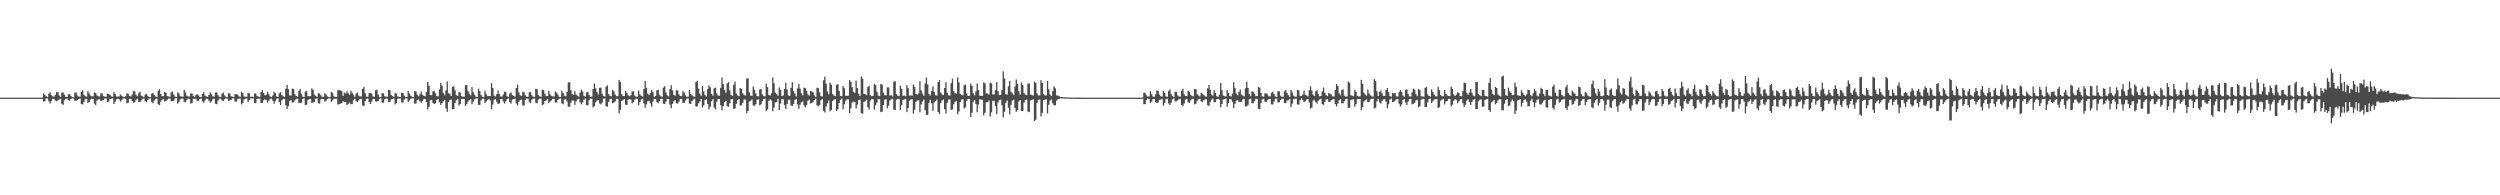 <?xml version="1.0" encoding="UTF-8"?>
<svg xmlns="http://www.w3.org/2000/svg" width="1920" height="150">
  <path d="M0 75.000h1v1.000H0zM1 75.000h1v1.000H1zM2 75.000h1v1.000H2zM3 75.000h1v1.000H3zM4 75.000h1v1.000H4zM5 75.000h1v1.000H5zM6 75.000h1v1.000H6zM7 75.000h1v1.000H7zM8 75.000h1v1.000H8zM9 75.000h1v1.000H9zM10 75.000h1v1.000H10zM11 75.000h1v1.000H11zM12 75.000h1v1.000H12zM13 75.000h1v1.000H13zM14 75.000h1v1.000H14zM15 75.000h1v1.000H15zM16 75.000h1v1.000H16zM17 75.000h1v1.000H17zM18 75.000h1v1.000H18zM19 75.000h1v1.000H19zM20 75.000h1v1.000H20zM21 75.000h1v1.000H21zM22 75.000h1v1.000H22zM23 75.000h1v1.000H23zM24 75.000h1v1.000H24zM25 75.000h1v1.000H25zM26 75.000h1v1.000H26zM27 75.000h1v1.000H27zM28 75.000h1v1.000H28zM29 75.000h1v1.000H29zM30 75.000h1v1.000H30zM31 75.000h1v1.000H31zM32 74.865h1v1.000H32zM33 71.680h1v6.343H33zM34 72.826h1v4.886H34zM35 73.901h1v1.679H35zM36 74.597h1v1.000H36zM37 71.915h1v5.799H37zM38 70.786h1v8.743H38zM39 73.110h1v4.476H39zM40 73.952h1v1.943H40zM41 74.317h1v1.680H41zM42 72.823h1v4.444H42zM43 70.831h1v6.996H43zM44 70.690h1v6.370H44zM45 73.366h1v3.043H45zM46 74.370h1v1.453H46zM47 71.108h1v8.596H47zM48 70.922h1v9.584H48zM49 72.780h1v4.286H49zM50 74.357h1v1.597H50zM51 74.448h1v1.254H51zM52 72.427h1v4.615H52zM53 72.257h1v5.076H53zM54 73.734h1v2.332H54zM55 74.554h1v1.006H55zM56 74.737h1v1.000H56zM57 71.175h1v6.273H57zM58 71.053h1v6.260H58zM59 73.320h1v3.589H59zM60 74.204h1v1.845H60zM61 74.194h1v1.430H61zM62 70.386h1v9.533H62zM63 69.325h1v10.925H63zM64 72.816h1v5.464H64zM65 74.004h1v2.216H65zM66 74.202h1v1.571H66zM67 70.112h1v8.921H67zM68 71.799h1v6.718H68zM69 73.383h1v3.076H69zM70 73.920h1v1.850H70zM71 73.973h1v1.954H71zM72 71.009h1v8.626H72zM73 71.382h1v9.416H73zM74 73.167h1v4.069H74zM75 73.968h1v2.287H75zM76 74.094h1v2.188H76zM77 71.569h1v6.207H77zM78 71.794h1v5.424H78zM79 73.771h1v3.049H79zM80 74.263h1v1.423H80zM81 74.302h1v1.298H81zM82 71.887h1v6.556H82zM83 72.176h1v5.871H83zM84 72.885h1v3.071H84zM85 73.972h1v1.799H85zM86 74.313h1v1.324H86zM87 70.802h1v9.043H87zM88 72.240h1v5.930H88zM89 74.078h1v2.175H89zM90 74.201h1v1.551H90zM91 74.065h1v2.186H91zM92 72.509h1v5.495H92zM93 73.498h1v3.290H93zM94 74.263h1v1.422H94zM95 74.546h1v1.000H95zM96 73.895h1v2.043H96zM97 71.645h1v7.739H97zM98 72.087h1v6.767H98zM99 73.621h1v2.279H99zM100 74.124h1v1.795H100zM101 72.584h1v4.930H101zM102 70.030h1v8.919H102zM103 70.120h1v8.382H103zM104 72.780h1v3.984H104zM105 73.923h1v1.885H105zM106 71.501h1v6.715H106zM107 70.468h1v8.043H107zM108 73.435h1v3.777H108zM109 73.945h1v1.902H109zM110 74.613h1v1.074H110zM111 72.640h1v4.923H111zM112 71.976h1v6.639H112zM113 73.585h1v3.243H113zM114 74.591h1v1.138H114zM115 74.711h1v1.000H115zM116 71.927h1v6.457H116zM117 71.347h1v7.950H117zM118 72.913h1v4.277H118zM119 74.108h1v1.896H119zM120 74.555h1v1.112H120zM121 69.704h1v10.392H121zM122 68.522h1v12.283H122zM123 72.169h1v5.842H123zM124 73.811h1v2.778H124zM125 73.890h1v2.291H125zM126 70.639h1v7.287H126zM127 71.228h1v6.330H127zM128 73.815h1v2.719H128zM129 74.052h1v1.608H129zM130 74.287h1v1.313H130zM131 70.917h1v6.850H131zM132 70.308h1v7.328H132zM133 72.649h1v4.706H133zM134 74.266h1v1.337H134zM135 74.428h1v1.000H135zM136 70.943h1v8.678H136zM137 71.795h1v6.640H137zM138 73.914h1v2.402H138zM139 74.113h1v1.673H139zM140 74.225h1v1.537H140zM141 68.981h1v9.443H141zM142 70.997h1v7.253H142zM143 73.434h1v3.341H143zM144 74.108h1v1.499H144zM145 74.077h1v2.145H145zM146 71.658h1v7.912H146zM147 71.904h1v7.281H147zM148 73.646h1v2.300H148zM149 74.327h1v1.479H149zM150 72.968h1v2.976H150zM151 72.319h1v5.282H151zM152 73.340h1v4.068H152zM153 74.449h1v1.562H153zM154 74.680h1v1.000H154zM155 72.093h1v5.794H155zM156 70.771h1v8.164H156zM157 73.441h1v3.693H157zM158 74.013h1v1.776H158zM159 74.378h1v1.579H159zM160 72.899h1v4.412H160zM161 70.903h1v7.879H161zM162 72.351h1v5.506H162zM163 74.044h1v1.973H163zM164 74.215h1v1.554H164zM165 71.079h1v8.609H165zM166 70.919h1v9.095H166zM167 73.173h1v3.966H167zM168 74.334h1v1.405H168zM169 74.432h1v1.356H169zM170 71.983h1v5.107H170zM171 71.081h1v6.449H171zM172 73.166h1v3.145H172zM173 74.261h1v1.293H173zM174 74.727h1v1.000H174zM175 71.613h1v5.846H175zM176 71.746h1v5.353H176zM177 73.856h1v2.849H177zM178 74.279h1v1.372H178zM179 74.434h1v1.101H179zM180 72.281h1v5.716H180zM181 72.337h1v5.706H181zM182 72.632h1v3.534H182zM183 73.980h1v1.769H183zM184 74.356h1v1.320H184zM185 70.653h1v9.505H185zM186 71.550h1v7.602H186zM187 74.061h1v2.344H187zM188 74.278h1v1.484H188zM189 74.302h1v1.302H189zM190 71.252h1v7.009H190zM191 71.733h1v5.388H191zM192 74.297h1v1.329H192zM193 74.266h1v1.313H193zM194 74.571h1v1.000H194zM195 71.758h1v7.480H195zM196 71.898h1v7.233H196zM197 73.827h1v2.091H197zM198 74.158h1v1.643H198zM199 74.384h1v1.393H199zM200 70.704h1v8.404H200zM201 69.205h1v9.951H201zM202 71.446h1v5.611H202zM203 73.229h1v2.936H203zM204 72.802h1v4.105H204zM205 70.348h1v8.479H205zM206 72.405h1v4.934H206zM207 73.929h1v1.965H207zM208 74.561h1v1.146H208zM209 73.380h1v3.949H209zM210 70.603h1v9.122H210zM211 71.522h1v6.018H211zM212 74.005h1v1.816H212zM213 74.499h1v1.000H213zM214 71.652h1v6.866H214zM215 70.746h1v9.883H215zM216 72.856h1v4.183H216zM217 73.972h1v1.990H217zM218 74.436h1v1.480H218zM219 68.100h1v12.813H219zM220 65.322h1v18.512H220zM221 68.472h1v12.979H221zM222 73.141h1v4.459H222zM223 73.417h1v3.447H223zM224 68.003h1v10.788H224zM225 68.367h1v10.248H225zM226 72.401h1v4.724H226zM227 73.743h1v2.197H227zM228 74.217h1v1.654H228zM229 69.765h1v9.125H229zM230 68.322h1v10.919H230zM231 71.935h1v6.906H231zM232 74.155h1v1.828H232zM233 74.537h1v1.000H233zM234 70.367h1v10.269H234zM235 70.003h1v10.385H235zM236 73.655h1v3.333H236zM237 74.020h1v2.084H237zM238 73.766h1v2.254H238zM239 67.878h1v11.179H239zM240 69.018h1v9.730H240zM241 72.646h1v5.654H241zM242 73.653h1v2.116H242zM243 74.375h1v1.191H243zM244 71.662h1v7.708H244zM245 71.799h1v7.747H245zM246 73.229h1v3.131H246zM247 74.406h1v1.459H247zM248 74.238h1v1.788H248zM249 71.567h1v6.514H249zM250 72.520h1v4.829H250zM251 74.030h1v2.068H251zM252 74.561h1v1.000H252zM253 74.599h1v1.000H253zM254 70.666h1v7.425H254zM255 71.564h1v5.489H255zM256 73.941h1v1.868H256zM257 74.455h1v1.435H257zM258 74.379h1v1.471H258zM259 69.369h1v10.959H259zM260 69.248h1v10.659H260zM261 69.354h1v10.273H261zM262 70.025h1v9.167H262zM263 73.574h1v4.167H263zM264 71.183h1v7.086H264zM265 71.816h1v6.545H265zM266 70.084h1v10.664H266zM267 71.698h1v8.032H267zM268 72.646h1v6.144H268zM269 69.571h1v10.440H269zM270 71.268h1v8.720H270zM271 72.718h1v4.269H271zM272 74.362h1v1.411H272zM273 71.902h1v5.788H273zM274 71.083h1v7.268H274zM275 73.439h1v3.653H275zM276 74.070h1v1.928H276zM277 74.040h1v1.794H277zM278 68.137h1v12.852H278zM279 66.752h1v14.674H279zM280 71.521h1v6.152H280zM281 74.202h1v1.753H281zM282 74.314h1v1.353H282zM283 71.547h1v6.752H283zM284 71.371h1v8.566H284zM285 71.842h1v6.183H285zM286 74.101h1v1.843H286zM287 74.270h1v1.708H287zM288 69.369h1v8.519H288zM289 68.798h1v9.275H289zM290 72.575h1v4.939H290zM291 74.548h1v1.391H291zM292 74.443h1v1.000H292zM293 71.530h1v7.284H293zM294 71.661h1v7.283H294zM295 73.890h1v2.361H295zM296 74.283h1v1.403H296zM297 74.287h1v1.562H297zM298 68.904h1v9.590H298zM299 69.343h1v8.880H299zM300 73.015h1v3.306H300zM301 73.853h1v2.164H301zM302 74.361h1v1.220H302zM303 71.365h1v8.853H303zM304 71.956h1v7.165H304zM305 74.038h1v1.760H305zM306 74.490h1v1.190H306zM307 74.531h1v1.157H307zM308 71.143h1v7.565H308zM309 71.463h1v7.265H309zM310 73.398h1v3.076H310zM311 74.574h1v1.000H311zM312 74.522h1v1.054H312zM313 69.724h1v8.688H313zM314 71.707h1v5.520H314zM315 73.524h1v2.401H315zM316 74.260h1v1.279H316zM317 74.532h1v1.000H317zM318 69.884h1v9.770H318zM319 70.391h1v9.055H319zM320 72.776h1v4.048H320zM321 74.008h1v2.416H321zM322 72.390h1v5.466H322zM323 70.312h1v8.634H323zM324 72.722h1v4.899H324zM325 73.643h1v2.480H325zM326 73.992h1v1.980H326zM327 70.707h1v7.751H327zM328 62.889h1v21.152H328zM329 65.805h1v16.158H329zM330 72.960h1v4.057H330zM331 73.163h1v3.494H331zM332 70.257h1v8.817H332zM333 69.738h1v10.177H333zM334 71.678h1v7.617H334zM335 73.818h1v2.756H335zM336 74.023h1v1.987H336zM337 68.654h1v9.956H337zM338 63.759h1v16.839H338zM339 65.815h1v13.378H339zM340 71.468h1v6.294H340zM341 73.195h1v3.764H341zM342 69.371h1v13.930H342zM343 62.449h1v23.468H343zM344 71.569h1v6.863H344zM345 72.222h1v4.710H345zM346 73.741h1v2.674H346zM347 66.878h1v17.092H347zM348 66.226h1v17.469H348zM349 69.366h1v9.688H349zM350 73.117h1v3.857H350zM351 73.682h1v2.229H351zM352 70.555h1v10.567H352zM353 71.169h1v8.760H353zM354 73.898h1v2.176H354zM355 74.166h1v1.756H355zM356 74.195h1v1.789H356zM357 65.482h1v15.896H357zM358 65.204h1v14.841H358zM359 69.993h1v8.057H359zM360 71.972h1v4.997H360zM361 73.195h1v3.004H361zM362 66.915h1v13.182H362zM363 70.873h1v7.208H363zM364 72.716h1v3.625H364zM365 74.223h1v1.546H365zM366 74.531h1v1.000H366zM367 68.034h1v12.502H367zM368 69.812h1v10.712H368zM369 73.032h1v4.013H369zM370 74.305h1v1.546H370zM371 74.429h1v1.337H371zM372 69.648h1v9.413H372zM373 72.373h1v5.608H373zM374 73.782h1v2.948H374zM375 73.779h1v2.217H375zM376 73.783h1v3.365H376zM377 63.908h1v20.022H377zM378 67.603h1v12.626H378zM379 73.424h1v3.253H379zM380 74.088h1v1.907H380zM381 72.326h1v5.799H381zM382 69.424h1v10.522H382zM383 72.075h1v7.371H383zM384 74.101h1v2.081H384zM385 74.160h1v1.886H385zM386 72.627h1v5.332H386zM387 70.363h1v9.154H387zM388 70.801h1v7.059H388zM389 73.971h1v2.162H389zM390 74.329h1v1.316H390zM391 71.777h1v6.655H391zM392 70.967h1v8.623H392zM393 73.043h1v3.499H393zM394 73.548h1v2.520H394zM395 74.247h1v1.503H395zM396 67.608h1v11.885H396zM397 65.066h1v15.887H397zM398 70.964h1v7.259H398zM399 73.077h1v3.783H399zM400 73.741h1v2.784H400zM401 70.432h1v10.426H401zM402 70.890h1v10.274H402zM403 73.147h1v3.539H403zM404 74.339h1v1.407H404zM405 74.277h1v1.516H405zM406 70.907h1v7.266H406zM407 70.771h1v8.478H407zM408 73.179h1v3.307H408zM409 74.244h1v1.531H409zM410 74.416h1v1.212H410zM411 68.135h1v10.837H411zM412 68.536h1v10.851H412zM413 73.034h1v3.497H413zM414 73.909h1v1.882H414zM415 74.334h1v1.280H415zM416 68.842h1v11.926H416zM417 69.150h1v10.982H417zM418 71.967h1v5.578H418zM419 73.889h1v3.202H419zM420 73.683h1v2.430H420zM421 69.727h1v9.359H421zM422 72.440h1v5.514H422zM423 73.555h1v3.643H423zM424 73.965h1v1.891H424zM425 74.117h1v1.847H425zM426 70.300h1v8.590H426zM427 71.063h1v7.616H427zM428 72.698h1v4.038H428zM429 74.319h1v1.549H429zM430 74.489h1v1.152H430zM431 69.655h1v9.750H431zM432 71.441h1v8.651H432zM433 73.411h1v3.075H433zM434 73.980h1v2.220H434zM435 70.575h1v7.353H435zM436 63.338h1v18.630H436zM437 63.048h1v18.949H437zM438 69.314h1v9.490H438zM439 72.286h1v4.948H439zM440 72.778h1v4.361H440zM441 70.074h1v10.474H441zM442 72.624h1v5.261H442zM443 73.458h1v2.956H443zM444 74.225h1v1.707H444zM445 71.120h1v7.420H445zM446 68.888h1v11.272H446zM447 70.253h1v8.455H447zM448 73.577h1v3.043H448zM449 74.165h1v1.514H449zM450 70.905h1v9.806H450zM451 70.488h1v10.396H451zM452 72.936h1v3.902H452zM453 74.334h1v1.324H453zM454 74.171h1v1.697H454zM455 68.307h1v14.206H455zM456 64.110h1v17.375H456zM457 67.844h1v10.766H457zM458 70.723h1v6.527H458zM459 72.554h1v4.215H459zM460 67.430h1v12.021H460zM461 67.283h1v12.904H461zM462 71.976h1v6.750H462zM463 73.740h1v2.017H463zM464 74.195h1v1.406H464zM465 66.511h1v15.101H465zM466 65.555h1v16.328H466zM467 72.338h1v5.978H467zM468 73.647h1v2.485H468zM469 73.919h1v1.835H469zM470 69.187h1v10.100H470zM471 70.132h1v8.620H471zM472 72.576h1v5.222H472zM473 73.881h1v1.968H473zM474 73.868h1v2.210H474zM475 61.377h1v25.795H475zM476 63.008h1v21.354H476zM477 72.368h1v5.180H477zM478 73.658h1v3.038H478zM479 73.836h1v2.235H479zM480 69.826h1v10.595H480zM481 71.389h1v9.169H481zM482 73.289h1v3.257H482zM483 73.905h1v2.290H483zM484 73.096h1v3.383H484zM485 70.258h1v9.086H485zM486 70.009h1v8.535H486zM487 73.436h1v3.172H487zM488 74.290h1v1.438H488zM489 74.181h1v1.788H489zM490 69.590h1v11.178H490zM491 72.386h1v6.123H491zM492 73.572h1v2.835H492zM493 74.219h1v1.600H493zM494 68.388h1v11.079H494zM495 62.179h1v20.650H495zM496 67.406h1v12.824H496zM497 71.910h1v5.888H497zM498 72.999h1v4.348H498zM499 71.315h1v8.107H499zM500 69.190h1v12.793H500zM501 70.890h1v7.214H501zM502 74.334h1v1.552H502zM503 73.851h1v2.258H503zM504 69.371h1v8.908H504zM505 68.974h1v10.322H505zM506 72.735h1v5.095H506zM507 73.954h1v1.989H507zM508 74.308h1v1.545H508zM509 67.345h1v12.250H509zM510 66.216h1v13.724H510zM511 71.123h1v6.898H511zM512 73.213h1v2.749H512zM513 74.038h1v1.924H513zM514 68.474h1v11.884H514zM515 65.408h1v17.744H515zM516 69.285h1v10.437H516zM517 72.826h1v4.967H517zM518 73.527h1v3.318H518zM519 69.264h1v10.076H519zM520 69.492h1v10.093H520zM521 72.632h1v5.442H521zM522 73.791h1v2.177H522zM523 73.818h1v2.271H523zM524 70.017h1v9.084H524zM525 71.117h1v7.821H525zM526 73.197h1v4.002H526zM527 74.333h1v1.426H527zM528 74.243h1v1.402H528zM529 69.143h1v10.397H529zM530 72.208h1v7.636H530zM531 73.182h1v4.388H531zM532 74.087h1v2.341H532zM533 74.287h1v1.497H533zM534 62.905h1v18.881H534zM535 62.054h1v19.702H535zM536 68.065h1v11.347H536zM537 71.923h1v5.949H537zM538 73.558h1v2.433H538zM539 66.175h1v16.372H539zM540 70.220h1v10.692H540zM541 73.035h1v3.772H541zM542 74.091h1v2.066H542zM543 68.468h1v11.315H543zM544 65.565h1v18.575H544zM545 67.060h1v14.985H545zM546 72.014h1v5.824H546zM547 73.497h1v2.598H547zM548 67.808h1v14.820H548zM549 67.303h1v16.794H549zM550 71.672h1v6.473H550zM551 73.375h1v2.643H551zM552 73.483h1v2.689H552zM553 67.452h1v13.385H553zM554 59.590h1v25.150H554zM555 64.674h1v16.724H555zM556 69.151h1v9.295H556zM557 71.217h1v6.254H557zM558 64.041h1v17.502H558zM559 63.125h1v18.950H559zM560 69.422h1v9.961H560zM561 72.907h1v3.341H561zM562 73.663h1v2.451H562zM563 65.150h1v18.502H563zM564 62.608h1v20.639H564zM565 71.803h1v7.942H565zM566 73.333h1v3.552H566zM567 73.884h1v2.221H567zM568 67.585h1v13.510H568zM569 68.179h1v12.525H569zM570 71.678h1v7.312H570zM571 72.992h1v3.385H571zM572 73.412h1v3.011H572zM573 60.355h1v26.637H573zM574 60.068h1v25.191H574zM575 70.917h1v7.139H575zM576 73.349h1v4.068H576zM577 73.654h1v2.686H577zM578 66.336h1v14.555H578zM579 68.968h1v12.335H579zM580 71.797h1v8.208H580zM581 73.845h1v2.784H581zM582 74.057h1v2.047H582zM583 68.663h1v12.209H583zM584 68.328h1v11.816H584zM585 72.446h1v5.350H585zM586 73.830h1v2.259H586zM587 74.044h1v1.648H587zM588 64.198h1v21.166H588zM589 66.844h1v17.228H589zM590 72.910h1v4.498H590zM591 73.350h1v2.915H591zM592 71.642h1v5.573H592zM593 59.613h1v25.857H593zM594 64.001h1v18.611H594zM595 71.141h1v7.539H595zM596 72.255h1v6.005H596zM597 73.464h1v2.464H597zM598 67.184h1v17.302H598zM599 68.970h1v10.667H599zM600 73.794h1v2.320H600zM601 73.297h1v3.042H601zM602 68.291h1v12.529H602zM603 63.506h1v20.145H603zM604 68.749h1v11.123H604zM605 73.192h1v3.429H605zM606 73.660h1v2.989H606zM607 67.423h1v13.536H607zM608 63.119h1v18.288H608zM609 69.816h1v10.015H609zM610 71.909h1v4.778H610zM611 74.062h1v2.041H611zM612 67.903h1v12.280H612zM613 64.464h1v19.167H613zM614 68.103h1v12.358H614zM615 71.694h1v6.852H615zM616 73.274h1v4.593H616zM617 67.354h1v13.629H617zM618 67.716h1v14.656H618zM619 69.690h1v10.965H619zM620 72.517h1v4.781H620zM621 73.444h1v3.055H621zM622 69.916h1v9.611H622zM623 70.223h1v8.854H623zM624 70.896h1v7.321H624zM625 73.268h1v3.571H625zM626 74.427h1v1.243H626zM627 67.397h1v13.531H627zM628 67.652h1v13.988H628zM629 70.952h1v9.759H629zM630 73.818h1v3.204H630zM631 74.136h1v1.926H631zM632 61.715h1v23.453H632zM633 58.808h1v27.593H633zM634 64.365h1v17.396H634zM635 70.225h1v9.142H635zM636 72.424h1v4.808H636zM637 63.422h1v22.101H637zM638 64.965h1v19.462H638zM639 72.223h1v5.387H639zM640 73.300h1v3.206H640zM641 73.812h1v2.350H641zM642 65.025h1v20.260H642zM643 64.654h1v19.261H643zM644 69.913h1v9.266H644zM645 73.617h1v3.091H645zM646 73.939h1v1.779H646zM647 66.138h1v17.707H647zM648 67.795h1v12.381H648zM649 73.507h1v3.820H649zM650 73.633h1v2.673H650zM651 73.497h1v2.866H651zM652 61.529h1v25.232H652zM653 62.758h1v20.442H653zM654 66.949h1v11.859H654zM655 70.480h1v7.447H655zM656 71.257h1v7.157H656zM657 61.897h1v21.445H657zM658 67.613h1v12.820H658zM659 72.006h1v4.913H659zM660 73.704h1v2.763H660zM661 58.808h1v27.948H661zM662 60.499h1v26.878H662zM663 72.108h1v6.094H663zM664 72.306h1v5.489H664zM665 73.095h1v3.463H665zM666 66.812h1v15.584H666zM667 65.907h1v18.167H667zM668 73.231h1v4.027H668zM669 73.862h1v2.139H669zM670 73.636h1v2.534H670zM671 64.597h1v19.577H671zM672 65.156h1v15.681H672zM673 70.387h1v8.405H673zM674 73.336h1v2.736H674zM675 73.881h1v2.419H675zM676 64.397h1v21.680H676zM677 64.992h1v20.749H677zM678 71.065h1v9.598H678zM679 73.129h1v3.398H679zM680 73.252h1v2.950H680zM681 67.051h1v16.174H681zM682 67.112h1v14.059H682zM683 73.411h1v3.785H683zM684 73.067h1v3.214H684zM685 74.094h1v1.778H685zM686 62.607h1v21.689H686zM687 62.401h1v22.161H687zM688 72.199h1v4.449H688zM689 73.481h1v2.436H689zM690 73.897h1v1.938H690zM691 65.802h1v18.753H691zM692 68.357h1v12.490H692zM693 73.520h1v3.256H693zM694 73.355h1v2.984H694zM695 73.946h1v1.944H695zM696 65.336h1v20.844H696zM697 67.734h1v15.197H697zM698 73.445h1v3.945H698zM699 73.195h1v3.195H699zM700 73.598h1v2.608H700zM701 64.797h1v22.566H701zM702 66.719h1v17.594H702zM703 72.111h1v6.131H703zM704 72.646h1v4.616H704zM705 71.638h1v5.354H705zM706 62.370h1v23.936H706zM707 69.410h1v10.888H707zM708 71.889h1v6.139H708zM709 73.519h1v2.975H709zM710 64.082h1v20.615H710zM711 59.587h1v28.656H711zM712 64.810h1v23.365H712zM713 72.245h1v6.815H713zM714 73.359h1v3.245H714zM715 69.991h1v9.408H715zM716 66.279h1v18.859H716zM717 70.517h1v8.240H717zM718 73.131h1v4.559H718zM719 73.424h1v3.074H719zM720 63.102h1v22.838H720zM721 61.532h1v26.138H721zM722 71.013h1v8.256H722zM723 72.560h1v4.609H723zM724 72.988h1v3.438H724zM725 67.598h1v16.271H725zM726 63.184h1v24.053H726zM727 71.204h1v7.796H727zM728 73.233h1v3.262H728zM729 73.325h1v3.116H729zM730 63.951h1v20.409H730zM731 60.329h1v23.718H731zM732 70.021h1v10.073H732zM733 71.551h1v6.636H733zM734 71.895h1v5.735H734zM735 59.389h1v28.420H735zM736 63.322h1v22.210H736zM737 72.075h1v6.288H737zM738 72.947h1v3.577H738zM739 73.321h1v2.881H739zM740 65.490h1v17.782H740zM741 64.850h1v17.543H741zM742 71.817h1v5.619H742zM743 73.704h1v2.333H743zM744 73.606h1v2.368H744zM745 64.214h1v25.662H745zM746 66.009h1v20.549H746zM747 71.681h1v6.377H747zM748 73.242h1v3.604H748zM749 70.186h1v9.730H749zM750 64.124h1v22.090H750zM751 69.175h1v11.168H751zM752 73.414h1v2.867H752zM753 73.671h1v2.808H753zM754 73.633h1v3.023H754zM755 63.268h1v25.346H755zM756 63.932h1v22.675H756zM757 71.615h1v7.049H757zM758 71.769h1v6.667H758zM759 72.587h1v4.667H759zM760 63.340h1v26.142H760zM761 64.038h1v22.295H761zM762 72.500h1v4.899H762zM763 72.558h1v4.916H763zM764 69.226h1v12.312H764zM765 63.037h1v24.612H765zM766 70.007h1v8.751H766zM767 73.066h1v3.859H767zM768 72.797h1v3.782H768zM769 69.187h1v11.587H769zM770 54.781h1v35.379H770zM771 60.255h1v25.617H771zM772 72.392h1v6.548H772zM773 72.729h1v4.430H773zM774 66.211h1v16.505H774zM775 62.148h1v25.615H775zM776 70.414h1v10.185H776zM777 71.676h1v5.604H777zM778 73.026h1v3.571H778zM779 66.577h1v16.414H779zM780 61.019h1v24.808H780zM781 64.347h1v20.197H781zM782 70.050h1v7.850H782zM783 72.713h1v4.186H783zM784 63.355h1v21.937H784zM785 65.250h1v20.068H785zM786 71.383h1v7.350H786zM787 72.757h1v4.177H787zM788 73.042h1v3.405H788zM789 64.231h1v21.363H789zM790 64.089h1v22.029H790zM791 72.622h1v4.627H791zM792 72.892h1v3.859H792zM793 73.429h1v2.804H793zM794 62.676h1v30.292H794zM795 63.678h1v28.258H795zM796 71.752h1v7.218H796zM797 73.268h1v3.421H797zM798 73.339h1v3.081H798zM799 61.587h1v27.839H799zM800 63.593h1v23.096H800zM801 72.211h1v4.647H801zM802 73.295h1v3.254H802zM803 73.306h1v2.956H803zM804 62.159h1v25.047H804zM805 68.583h1v11.887H805zM806 72.536h1v4.676H806zM807 73.759h1v2.650H807zM808 69.969h1v9.372H808zM809 66.291h1v14.612H809zM810 67.848h1v13.049H810zM811 73.282h1v4.014H811zM812 73.349h1v2.762H812zM813 73.865h1v2.059H813zM814 74.560h1v1.000H814zM815 74.561h1v1.000H815zM816 74.650h1v1.000H816zM817 74.758h1v1.000H817zM818 74.798h1v1.000H818zM819 74.793h1v1.000H819zM820 74.826h1v1.000H820zM821 74.883h1v1.000H821zM822 74.924h1v1.000H822zM823 74.924h1v1.000H823zM824 74.944h1v1.000H824zM825 74.946h1v1.000H825zM826 74.964h1v1.000H826zM827 74.965h1v1.000H827zM828 74.976h1v1.000H828zM829 74.975h1v1.000H829zM830 74.982h1v1.000H830zM831 74.985h1v1.000H831zM832 74.988h1v1.000H832zM833 74.986h1v1.000H833zM834 74.994h1v1.000H834zM835 74.993h1v1.000H835zM836 74.995h1v1.000H836zM837 74.995h1v1.000H837zM838 74.996h1v1.000H838zM839 74.997h1v1.000H839zM840 74.996h1v1.000H840zM841 74.998h1v1.000H841zM842 74.998h1v1.000H842zM843 74.998h1v1.000H843zM844 74.999h1v1.000H844zM845 74.999h1v1.000H845zM846 74.999h1v1.000H846zM847 75.000h1v1.000H847zM848 75.000h1v1.000H848zM849 75.000h1v1.000H849zM850 75.000h1v1.000H850zM851 75.000h1v1.000H851zM852 75.000h1v1.000H852zM853 75.000h1v1.000H853zM854 75.000h1v1.000H854zM855 75.000h1v1.000H855zM856 75.000h1v1.000H856zM857 75.000h1v1.000H857zM858 75.000h1v1.000H858zM859 75.000h1v1.000H859zM860 75.000h1v1.000H860zM861 75.000h1v1.000H861zM862 75.000h1v1.000H862zM863 75.000h1v1.000H863zM864 75.000h1v1.000H864zM865 75.000h1v1.000H865zM866 75.000h1v1.000H866zM867 75.000h1v1.000H867zM868 75.000h1v1.000H868zM869 75.000h1v1.000H869zM870 75.000h1v1.000H870zM871 75.000h1v1.000H871zM872 75.000h1v1.000H872zM873 75.000h1v1.000H873zM874 75.000h1v1.000H874zM875 75.000h1v1.000H875zM876 75.000h1v1.000H876zM877 74.808h1v1.000H877zM878 71.164h1v8.929H878zM879 71.257h1v8.738H879zM880 73.226h1v3.606H880zM881 74.177h1v1.514H881zM882 73.958h1v1.990H882zM883 70.034h1v8.904H883zM884 72.327h1v5.767H884zM885 74.060h1v2.012H885zM886 74.374h1v1.589H886zM887 72.554h1v5.765H887zM888 69.407h1v9.673H888zM889 69.816h1v8.879H889zM890 72.580h1v4.135H890zM891 73.858h1v2.630H891zM892 74.242h1v1.623H892zM893 69.814h1v11.358H893zM894 71.177h1v7.930H894zM895 74.017h1v1.942H895zM896 74.341h1v1.512H896zM897 69.994h1v9.411H897zM898 68.751h1v11.898H898zM899 72.289h1v6.543H899zM900 73.767h1v2.514H900zM901 74.552h1v1.000H901zM902 70.519h1v7.337H902zM903 70.452h1v7.364H903zM904 73.188h1v3.827H904zM905 74.152h1v2.081H905zM906 74.194h1v1.508H906zM907 69.667h1v11.045H907zM908 68.128h1v13.481H908zM909 72.463h1v6.940H909zM910 73.765h1v2.750H910zM911 73.833h1v2.090H911zM912 69.878h1v8.664H912zM913 70.599h1v8.550H913zM914 72.760h1v4.277H914zM915 73.866h1v2.076H915zM916 73.965h1v1.929H916zM917 68.299h1v11.865H917zM918 68.561h1v11.045H918zM919 72.495h1v4.877H919zM920 73.346h1v2.818H920zM921 74.095h1v1.730H921zM922 71.406h1v6.479H922zM923 72.041h1v6.320H923zM924 72.949h1v4.026H924zM925 74.057h1v2.319H925zM926 74.178h1v1.842H926zM927 67.769h1v12.977H927zM928 65.215h1v16.158H928zM929 68.942h1v9.351H929zM930 72.524h1v4.047H930zM931 73.443h1v2.306H931zM932 69.346h1v9.317H932zM933 71.364h1v6.963H933zM934 73.886h1v2.254H934zM935 74.460h1v1.455H935zM936 72.765h1v3.837H936zM937 63.635h1v18.649H937zM938 69.261h1v10.614H938zM939 73.447h1v2.998H939zM940 73.889h1v2.279H940zM941 74.149h1v1.510H941zM942 69.221h1v12.852H942zM943 71.362h1v7.871H943zM944 73.645h1v2.370H944zM945 74.152h1v2.068H945zM946 71.933h1v6.336H946zM947 63.120h1v19.794H947zM948 67.487h1v12.219H948zM949 71.819h1v5.506H949zM950 73.118h1v3.809H950zM951 70.648h1v7.571H951zM952 68.748h1v9.562H952zM953 72.614h1v5.642H953zM954 73.366h1v2.908H954zM955 74.022h1v1.963H955zM956 67.787h1v13.862H956zM957 62.903h1v18.911H957zM958 67.538h1v12.995H958zM959 72.244h1v4.041H959zM960 73.920h1v1.874H960zM961 70.372h1v8.651H961zM962 70.325h1v9.094H962zM963 71.952h1v5.585H963zM964 73.903h1v1.905H964zM965 73.790h1v2.243H965zM966 66.865h1v16.641H966zM967 67.357h1v16.492H967zM968 71.378h1v7.869H968zM969 74.056h1v2.268H969zM970 74.264h1v1.595H970zM971 71.759h1v6.407H971zM972 71.688h1v6.567H972zM973 72.566h1v4.456H973zM974 73.987h1v2.025H974zM975 74.107h1v1.996H975zM976 71.295h1v8.835H976zM977 70.408h1v9.895H977zM978 72.167h1v5.825H978zM979 74.091h1v1.778H979zM980 74.465h1v1.238H980zM981 70.122h1v8.483H981zM982 70.063h1v8.557H982zM983 73.491h1v3.423H983zM984 74.383h1v1.454H984zM985 74.256h1v1.513H985zM986 70.094h1v9.160H986zM987 69.102h1v9.981H987zM988 71.419h1v5.769H988zM989 73.105h1v3.937H989zM990 74.355h1v1.642H990zM991 69.107h1v13.149H991zM992 71.005h1v8.629H992zM993 73.416h1v2.729H993zM994 74.246h1v1.599H994zM995 74.264h1v1.566H995zM996 69.035h1v11.125H996zM997 69.438h1v10.987H997zM998 73.615h1v3.394H998zM999 73.767h1v1.876H999zM1000 72.629h1v4.283H1000zM1001 69.585h1v8.810H1001zM1002 72.766h1v4.990H1002zM1003 73.309h1v3.140H1003zM1004 74.096h1v1.935H1004zM1005 69.315h1v9.361H1005zM1006 66.248h1v17.132H1006zM1007 69.354h1v13.274H1007zM1008 72.718h1v4.593H1008zM1009 73.745h1v2.800H1009zM1010 70.202h1v8.054H1010zM1011 69.289h1v10.312H1011zM1012 72.184h1v5.154H1012zM1013 73.977h1v2.418H1013zM1014 73.740h1v2.154H1014zM1015 70.218h1v9.757H1015zM1016 67.205h1v13.318H1016zM1017 71.272h1v7.108H1017zM1018 73.047h1v3.343H1018zM1019 73.888h1v2.213H1019zM1020 71.506h1v6.734H1020zM1021 71.954h1v6.236H1021zM1022 72.599h1v4.480H1022zM1023 73.996h1v2.347H1023zM1024 74.197h1v1.868H1024zM1025 69.074h1v10.838H1025zM1026 64.522h1v17.192H1026zM1027 66.103h1v13.442H1027zM1028 71.667h1v5.362H1028zM1029 73.149h1v3.040H1029zM1030 69.170h1v10.174H1030zM1031 68.639h1v10.709H1031zM1032 73.476h1v4.188H1032zM1033 74.206h1v1.712H1033zM1034 74.154h1v1.798H1034zM1035 62.694h1v20.117H1035zM1036 63.575h1v19.210H1036zM1037 73.105h1v3.654H1037zM1038 73.502h1v2.909H1038zM1039 73.895h1v2.336H1039zM1040 68.963h1v13.057H1040zM1041 70.528h1v9.434H1041zM1042 73.575h1v2.618H1042zM1043 74.152h1v1.894H1043zM1044 74.008h1v2.037H1044zM1045 61.284h1v23.423H1045zM1046 64.348h1v17.933H1046zM1047 71.104h1v6.900H1047zM1048 72.506h1v4.581H1048zM1049 73.410h1v2.928H1049zM1050 68.709h1v9.737H1050zM1051 71.786h1v6.494H1051zM1052 73.217h1v3.228H1052zM1053 73.987h1v1.909H1053zM1054 74.244h1v1.414H1054zM1055 60.835h1v22.464H1055zM1056 62.225h1v20.534H1056zM1057 70.153h1v7.692H1057zM1058 73.737h1v2.225H1058zM1059 70.656h1v8.011H1059zM1060 69.481h1v10.118H1060zM1061 71.720h1v5.701H1061zM1062 73.632h1v2.728H1062zM1063 73.687h1v2.497H1063zM1064 69.176h1v8.961H1064zM1065 67.571h1v15.467H1065zM1066 70.779h1v9.311H1066zM1067 73.828h1v2.591H1067zM1068 74.299h1v1.387H1068zM1069 71.375h1v7.003H1069zM1070 71.796h1v6.438H1070zM1071 71.494h1v5.664H1071zM1072 73.970h1v2.307H1072zM1073 74.190h1v1.806H1073zM1074 70.818h1v8.737H1074zM1075 69.006h1v12.755H1075zM1076 70.611h1v9.696H1076zM1077 73.349h1v3.275H1077zM1078 74.226h1v1.846H1078zM1079 68.997h1v9.780H1079zM1080 68.552h1v12.127H1080zM1081 72.204h1v5.810H1081zM1082 74.033h1v2.091H1082zM1083 74.202h1v1.761H1083zM1084 70.912h1v9.216H1084zM1085 68.149h1v11.594H1085zM1086 68.882h1v10.007H1086zM1087 72.214h1v4.887H1087zM1088 73.912h1v2.697H1088zM1089 68.412h1v13.944H1089zM1090 69.263h1v12.248H1090zM1091 73.946h1v2.652H1091zM1092 74.162h1v1.705H1092zM1093 74.218h1v1.703H1093zM1094 67.495h1v14.733H1094zM1095 66.592h1v15.653H1095zM1096 72.427h1v6.243H1096zM1097 73.672h1v2.349H1097zM1098 74.194h1v1.552H1098zM1099 68.596h1v10.479H1099zM1100 70.603h1v7.287H1100zM1101 72.759h1v3.683H1101zM1102 73.911h1v2.162H1102zM1103 74.092h1v1.852H1103zM1104 66.643h1v16.274H1104zM1105 69.280h1v12.829H1105zM1106 73.015h1v4.335H1106zM1107 73.875h1v2.584H1107zM1108 73.930h1v2.047H1108zM1109 69.028h1v11.160H1109zM1110 72.122h1v5.745H1110zM1111 73.195h1v4.310H1111zM1112 73.720h1v2.196H1112zM1113 73.824h1v2.132H1113zM1114 66.442h1v15.232H1114zM1115 68.244h1v12.106H1115zM1116 72.489h1v4.881H1116zM1117 73.783h1v2.371H1117zM1118 72.546h1v4.065H1118zM1119 70.841h1v8.452H1119zM1120 71.541h1v6.279H1120zM1121 73.827h1v2.565H1121zM1122 73.956h1v2.089H1122zM1123 70.010h1v9.318H1123zM1124 63.392h1v18.778H1124zM1125 63.867h1v16.615H1125zM1126 71.145h1v6.101H1126zM1127 72.853h1v3.413H1127zM1128 71.010h1v7.448H1128zM1129 68.302h1v12.403H1129zM1130 71.283h1v6.971H1130zM1131 73.389h1v3.154H1131zM1132 74.021h1v1.986H1132zM1133 63.079h1v20.718H1133zM1134 62.839h1v20.933H1134zM1135 72.261h1v5.615H1135zM1136 73.210h1v3.356H1136zM1137 73.879h1v2.386H1137zM1138 69.013h1v13.021H1138zM1139 69.034h1v12.852H1139zM1140 73.523h1v3.224H1140zM1141 73.892h1v2.342H1141zM1142 74.176h1v1.704H1142zM1143 63.705h1v20.901H1143zM1144 59.954h1v25.914H1144zM1145 68.743h1v9.721H1145zM1146 72.264h1v5.550H1146zM1147 73.136h1v3.651H1147zM1148 66.801h1v13.271H1148zM1149 67.575h1v11.456H1149zM1150 72.559h1v4.511H1150zM1151 73.476h1v2.795H1151zM1152 74.161h1v2.011H1152zM1153 58.786h1v25.950H1153zM1154 58.140h1v26.613H1154zM1155 68.364h1v11.267H1155zM1156 73.088h1v3.609H1156zM1157 73.690h1v2.321H1157zM1158 67.315h1v14.190H1158zM1159 70.081h1v10.845H1159zM1160 71.411h1v6.562H1160zM1161 73.088h1v3.261H1161zM1162 72.825h1v4.886H1162zM1163 63.383h1v24.206H1163zM1164 66.683h1v18.199H1164zM1165 73.112h1v4.106H1165zM1166 73.441h1v3.292H1166zM1167 73.660h1v2.549H1167zM1168 69.317h1v12.619H1168zM1169 71.166h1v7.927H1169zM1170 72.951h1v3.724H1170zM1171 73.889h1v2.465H1171zM1172 72.436h1v5.607H1172zM1173 68.914h1v12.692H1173zM1174 69.147h1v12.472H1174zM1175 72.861h1v4.484H1175zM1176 73.931h1v1.969H1176zM1177 71.674h1v6.814H1177zM1178 68.178h1v14.143H1178zM1179 70.042h1v8.823H1179zM1180 73.378h1v3.305H1180zM1181 74.060h1v1.956H1181zM1182 71.816h1v8.316H1182zM1183 67.392h1v12.950H1183zM1184 68.416h1v10.793H1184zM1185 72.144h1v5.169H1185zM1186 73.832h1v2.799H1186zM1187 69.171h1v13.219H1187zM1188 68.933h1v13.854H1188zM1189 73.341h1v3.423H1189zM1190 73.859h1v2.377H1190zM1191 74.093h1v1.922H1191zM1192 66.487h1v16.230H1192zM1193 65.101h1v18.946H1193zM1194 71.230h1v9.316H1194zM1195 73.508h1v2.934H1195zM1196 74.185h1v1.596H1196zM1197 68.834h1v10.070H1197zM1198 69.051h1v9.204H1198zM1199 72.797h1v3.864H1199zM1200 73.927h1v2.306H1200zM1201 74.070h1v1.834H1201zM1202 67.077h1v15.886H1202zM1203 65.064h1v19.477H1203zM1204 71.359h1v10.105H1204zM1205 72.966h1v3.903H1205zM1206 73.721h1v2.805H1206zM1207 69.619h1v10.847H1207zM1208 71.000h1v8.801H1208zM1209 71.871h1v5.728H1209zM1210 73.675h1v2.229H1210zM1211 73.823h1v2.263H1211zM1212 66.480h1v14.931H1212zM1213 66.999h1v13.620H1213zM1214 72.300h1v5.270H1214zM1215 73.832h1v2.360H1215zM1216 74.117h1v1.911H1216zM1217 70.694h1v10.161H1217zM1218 71.630h1v6.748H1218zM1219 73.434h1v3.181H1219zM1220 74.095h1v2.088H1220zM1221 74.257h1v1.762H1221zM1222 64.605h1v17.659H1222zM1223 61.881h1v21.379H1223zM1224 67.719h1v11.118H1224zM1225 71.644h1v5.341H1225zM1226 73.542h1v2.454H1226zM1227 68.187h1v12.945H1227zM1228 70.278h1v8.650H1228zM1229 73.668h1v2.470H1229zM1230 74.007h1v2.056H1230zM1231 73.365h1v3.982H1231zM1232 60.789h1v24.264H1232zM1233 67.206h1v13.271H1233zM1234 72.921h1v3.724H1234zM1235 73.533h1v2.979H1235zM1236 68.971h1v13.245H1236zM1237 67.890h1v15.199H1237zM1238 72.779h1v4.983H1238zM1239 73.693h1v2.668H1239zM1240 73.821h1v2.159H1240zM1241 68.601h1v13.207H1241zM1242 60.093h1v25.736H1242zM1243 65.451h1v15.482H1243zM1244 71.231h1v7.355H1244zM1245 72.679h1v4.799H1245zM1246 67.711h1v12.052H1246zM1247 68.148h1v10.691H1247zM1248 72.569h1v4.806H1248zM1249 73.363h1v2.747H1249zM1250 74.170h1v1.863H1250zM1251 62.405h1v20.933H1251zM1252 58.950h1v26.028H1252zM1253 67.083h1v13.909H1253zM1254 72.069h1v4.381H1254zM1255 73.829h1v2.026H1255zM1256 68.925h1v11.078H1256zM1257 69.809h1v10.437H1257zM1258 71.498h1v6.322H1258zM1259 73.660h1v2.425H1259zM1260 73.580h1v2.662H1260zM1261 65.155h1v19.975H1261zM1262 65.577h1v19.292H1262zM1263 71.774h1v6.947H1263zM1264 73.798h1v2.538H1264zM1265 73.921h1v2.068H1265zM1266 70.143h1v10.528H1266zM1267 71.507h1v7.058H1267zM1268 73.222h1v3.327H1268zM1269 74.103h1v1.866H1269zM1270 74.195h1v1.965H1270zM1271 70.185h1v11.167H1271zM1272 69.853h1v11.190H1272zM1273 72.130h1v6.300H1273zM1274 74.105h1v1.816H1274zM1275 74.104h1v1.668H1275zM1276 68.383h1v13.299H1276zM1277 70.046h1v9.824H1277zM1278 73.383h1v2.661H1278zM1279 74.173h1v1.709H1279zM1280 73.942h1v2.084H1280zM1281 68.221h1v12.248H1281zM1282 67.406h1v12.574H1282zM1283 70.569h1v7.096H1283zM1284 72.829h1v4.165H1284zM1285 73.881h1v2.105H1285zM1286 67.870h1v14.771H1286zM1287 71.575h1v7.301H1287zM1288 73.763h1v2.394H1288zM1289 73.870h1v2.098H1289zM1290 67.693h1v13.841H1290zM1291 62.866h1v22.563H1291zM1292 66.438h1v16.961H1292zM1293 72.625h1v5.112H1293zM1294 73.844h1v2.312H1294zM1295 69.279h1v10.194H1295zM1296 67.773h1v12.127H1296zM1297 71.767h1v5.947H1297zM1298 72.514h1v3.902H1298zM1299 73.925h1v2.133H1299zM1300 68.300h1v13.109H1300zM1301 65.123h1v18.932H1301zM1302 70.781h1v12.190H1302zM1303 72.999h1v3.818H1303zM1304 73.754h1v2.687H1304zM1305 68.720h1v9.983H1305zM1306 68.798h1v11.175H1306zM1307 72.247h1v5.034H1307zM1308 73.850h1v2.392H1308zM1309 73.794h1v2.214H1309zM1310 65.188h1v18.085H1310zM1311 66.035h1v15.943H1311zM1312 70.876h1v7.761H1312zM1313 72.240h1v4.543H1313zM1314 73.465h1v3.072H1314zM1315 69.871h1v10.894H1315zM1316 71.660h1v8.394H1316zM1317 73.071h1v3.591H1317zM1318 73.772h1v2.556H1318zM1319 74.097h1v1.870H1319zM1320 64.187h1v18.303H1320zM1321 60.877h1v22.692H1321zM1322 66.428h1v13.057H1322zM1323 71.273h1v5.582H1323zM1324 72.864h1v3.479H1324zM1325 68.246h1v14.590H1325zM1326 68.946h1v12.959H1326zM1327 72.937h1v3.657H1327zM1328 74.106h1v2.331H1328zM1329 73.808h1v2.148H1329zM1330 60.968h1v24.853H1330zM1331 62.312h1v23.324H1331zM1332 72.688h1v4.465H1332zM1333 73.168h1v3.481H1333zM1334 73.654h1v2.659H1334zM1335 67.695h1v15.916H1335zM1336 70.580h1v9.460H1336zM1337 73.339h1v2.812H1337zM1338 73.711h1v2.406H1338zM1339 71.906h1v6.156H1339zM1340 58.313h1v28.760H1340zM1341 64.036h1v17.629H1341zM1342 71.316h1v6.886H1342zM1343 72.459h1v5.116H1343zM1344 73.454h1v2.953H1344zM1345 66.883h1v12.992H1345zM1346 71.252h1v6.802H1346zM1347 72.493h1v4.057H1347zM1348 73.740h1v2.605H1348zM1349 62.591h1v20.671H1349zM1350 59.604h1v25.062H1350zM1351 67.005h1v14.143H1351zM1352 72.224h1v4.420H1352zM1353 73.817h1v2.229H1353zM1354 69.155h1v10.582H1354zM1355 68.368h1v12.403H1355zM1356 71.689h1v6.444H1356zM1357 73.435h1v2.915H1357zM1358 73.500h1v2.778H1358zM1359 65.441h1v19.747H1359zM1360 64.399h1v22.273H1360zM1361 69.548h1v11.931H1361zM1362 73.313h1v3.345H1362zM1363 73.942h1v2.180H1363zM1364 69.457h1v12.138H1364zM1365 70.270h1v11.924H1365zM1366 71.497h1v5.526H1366zM1367 73.802h1v2.437H1367zM1368 74.004h1v2.150H1368zM1369 69.226h1v11.955H1369zM1370 68.705h1v13.233H1370zM1371 70.832h1v8.841H1371zM1372 73.743h1v2.663H1372zM1373 74.151h1v1.885H1373zM1374 68.147h1v15.192H1374zM1375 69.490h1v12.174H1375zM1376 73.306h1v3.213H1376zM1377 73.963h1v2.301H1377zM1378 74.009h1v2.241H1378zM1379 67.520h1v14.275H1379zM1380 66.537h1v14.829H1380zM1381 69.192h1v9.213H1381zM1382 72.286h1v5.692H1382zM1383 73.995h1v2.597H1383zM1384 67.277h1v16.124H1384zM1385 70.318h1v9.869H1385zM1386 73.520h1v3.115H1386zM1387 73.744h1v2.225H1387zM1388 73.970h1v1.913H1388zM1389 64.399h1v20.155H1389zM1390 66.007h1v17.357H1390zM1391 71.859h1v6.813H1391zM1392 73.639h1v2.570H1392zM1393 74.090h1v1.876H1393zM1394 67.155h1v13.176H1394zM1395 70.868h1v6.815H1395zM1396 72.571h1v4.492H1396zM1397 73.904h1v2.061H1397zM1398 69.377h1v12.730H1398zM1399 63.428h1v22.132H1399zM1400 68.186h1v16.477H1400zM1401 72.058h1v5.554H1401zM1402 73.507h1v3.410H1402zM1403 72.515h1v4.656H1403zM1404 68.925h1v10.894H1404zM1405 71.411h1v6.562H1405zM1406 73.223h1v3.251H1406zM1407 73.765h1v2.302H1407zM1408 68.434h1v11.135H1408zM1409 65.397h1v19.040H1409zM1410 68.140h1v12.445H1410zM1411 72.154h1v5.257H1411zM1412 73.905h1v2.290H1412zM1413 69.022h1v11.616H1413zM1414 69.760h1v12.389H1414zM1415 71.604h1v6.118H1415zM1416 73.676h1v2.718H1416zM1417 73.947h1v1.974H1417zM1418 66.535h1v14.456H1418zM1419 61.744h1v21.431H1419zM1420 64.508h1v15.672H1420zM1421 71.220h1v6.355H1421zM1422 72.826h1v3.295H1422zM1423 69.437h1v10.997H1423zM1424 67.745h1v15.762H1424zM1425 70.813h1v7.925H1425zM1426 73.340h1v3.118H1426zM1427 74.117h1v1.965H1427zM1428 59.388h1v28.602H1428zM1429 59.006h1v29.986H1429zM1430 72.250h1v5.377H1430zM1431 72.947h1v3.795H1431zM1432 73.529h1v3.041H1432zM1433 67.562h1v15.678H1433zM1434 69.173h1v11.624H1434zM1435 73.008h1v3.844H1435zM1436 73.706h1v2.475H1436zM1437 73.821h1v2.247H1437zM1438 58.919h1v25.293H1438zM1439 59.686h1v27.027H1439zM1440 69.171h1v9.953H1440zM1441 72.199h1v5.680H1441zM1442 72.622h1v4.348H1442zM1443 68.018h1v11.577H1443zM1444 70.781h1v7.399H1444zM1445 72.594h1v4.159H1445zM1446 73.503h1v2.633H1446zM1447 74.298h1v1.556H1447zM1448 59.124h1v24.932H1448zM1449 60.151h1v24.144H1449zM1450 69.267h1v9.704H1450zM1451 73.680h1v3.021H1451zM1452 73.708h1v2.226H1452zM1453 68.634h1v12.113H1453zM1454 71.381h1v6.834H1454zM1455 73.295h1v3.595H1455zM1456 73.329h1v3.014H1456zM1457 65.813h1v14.590H1457zM1458 63.364h1v23.629H1458zM1459 67.285h1v15.457H1459zM1460 73.355h1v3.472H1460zM1461 73.869h1v2.663H1461zM1462 71.430h1v7.930H1462zM1463 70.481h1v11.794H1463zM1464 71.635h1v6.607H1464zM1465 73.456h1v2.999H1465zM1466 73.976h1v1.959H1466zM1467 70.287h1v9.875H1467zM1468 67.831h1v14.090H1468zM1469 69.433h1v11.464H1469zM1470 73.238h1v3.772H1470zM1471 74.205h1v1.928H1471zM1472 69.687h1v9.536H1472zM1473 68.310h1v14.134H1473zM1474 70.771h1v7.352H1474zM1475 73.252h1v2.813H1475zM1476 73.997h1v2.226H1476zM1477 68.894h1v11.785H1477zM1478 66.231h1v15.272H1478zM1479 67.602h1v12.670H1479zM1480 71.074h1v6.554H1480zM1481 73.434h1v3.716H1481zM1482 67.479h1v15.911H1482zM1483 68.789h1v13.958H1483zM1484 73.092h1v3.759H1484zM1485 73.740h1v2.337H1485zM1486 73.940h1v1.902H1486zM1487 64.463h1v20.926H1487zM1488 63.701h1v21.580H1488zM1489 70.349h1v10.740H1489zM1490 73.291h1v3.086H1490zM1491 73.785h1v2.493H1491zM1492 67.685h1v12.234H1492zM1493 69.092h1v9.244H1493zM1494 72.376h1v4.434H1494zM1495 73.618h1v2.530H1495zM1496 74.186h1v1.604H1496zM1497 60.440h1v32.117H1497zM1498 61.421h1v31.022H1498zM1499 69.494h1v12.159H1499zM1500 72.807h1v5.080H1500zM1501 73.192h1v4.192H1501zM1502 66.179h1v19.957H1502zM1503 68.205h1v15.652H1503zM1504 73.097h1v3.933H1504zM1505 73.584h1v2.693H1505zM1506 74.272h1v1.535H1506zM1507 67.574h1v13.856H1507zM1508 69.073h1v10.930H1508zM1509 73.326h1v2.784H1509zM1510 73.875h1v2.191H1510zM1511 70.316h1v10.319H1511zM1512 68.288h1v14.138H1512zM1513 72.813h1v3.927H1513zM1514 73.471h1v2.697H1514zM1515 74.284h1v1.636H1515zM1516 70.890h1v6.730H1516zM1517 67.581h1v12.617H1517zM1518 69.831h1v8.668H1518zM1519 73.414h1v3.471H1519zM1520 73.949h1v1.979H1520zM1521 68.792h1v13.256H1521zM1522 66.026h1v18.882H1522zM1523 71.107h1v8.194H1523zM1524 72.992h1v3.772H1524zM1525 73.951h1v2.146H1525zM1526 71.512h1v8.371H1526zM1527 67.444h1v15.914H1527zM1528 70.710h1v8.378H1528zM1529 74.079h1v1.798H1529zM1530 74.095h1v1.941H1530zM1531 69.168h1v10.601H1531zM1532 67.526h1v14.461H1532zM1533 73.077h1v5.022H1533zM1534 73.514h1v2.764H1534zM1535 73.755h1v2.287H1535zM1536 68.674h1v11.126H1536zM1537 64.997h1v15.912H1537zM1538 70.827h1v7.441H1538zM1539 73.173h1v3.989H1539zM1540 74.001h1v2.543H1540zM1541 65.584h1v18.407H1541zM1542 68.489h1v13.839H1542zM1543 72.634h1v5.209H1543zM1544 73.813h1v2.857H1544zM1545 73.341h1v2.956H1545zM1546 67.786h1v15.624H1546zM1547 68.508h1v14.165H1547zM1548 71.444h1v6.507H1548zM1549 73.654h1v2.462H1549zM1550 73.718h1v2.109H1550zM1551 65.730h1v21.961H1551zM1552 66.523h1v20.263H1552zM1553 72.682h1v4.971H1553zM1554 73.602h1v2.491H1554zM1555 73.856h1v2.053H1555zM1556 70.305h1v9.536H1556zM1557 71.865h1v6.859H1557zM1558 73.059h1v4.153H1558zM1559 73.699h1v2.382H1559zM1560 74.298h1v1.287H1560zM1561 66.410h1v17.947H1561zM1562 71.439h1v7.147H1562zM1563 73.443h1v2.980H1563zM1564 73.849h1v1.931H1564zM1565 73.917h1v3.048H1565zM1566 66.633h1v14.837H1566zM1567 68.946h1v10.324H1567zM1568 73.187h1v3.026H1568zM1569 74.196h1v1.880H1569zM1570 73.999h1v1.837H1570zM1571 66.350h1v18.120H1571zM1572 71.037h1v9.259H1572zM1573 72.495h1v4.895H1573zM1574 73.979h1v2.227H1574zM1575 70.746h1v7.750H1575zM1576 70.302h1v8.964H1576zM1577 70.308h1v7.896H1577zM1578 73.215h1v3.411H1578zM1579 74.096h1v2.000H1579zM1580 68.253h1v12.179H1580zM1581 66.730h1v16.054H1581zM1582 72.891h1v5.118H1582zM1583 73.953h1v2.208H1583zM1584 73.978h1v1.910H1584zM1585 70.925h1v9.872H1585zM1586 68.939h1v14.651H1586zM1587 72.719h1v4.661H1587zM1588 73.984h1v2.273H1588zM1589 74.228h1v1.504H1589zM1590 65.081h1v19.598H1590zM1591 65.928h1v18.310H1591zM1592 71.662h1v7.411H1592zM1593 73.206h1v3.184H1593zM1594 73.126h1v3.345H1594zM1595 68.987h1v9.166H1595zM1596 67.248h1v12.235H1596zM1597 70.678h1v8.103H1597zM1598 73.027h1v4.116H1598zM1599 74.307h1v1.524H1599zM1600 66.113h1v21.210H1600zM1601 68.020h1v17.077H1601zM1602 73.039h1v4.441H1602zM1603 73.712h1v2.359H1603zM1604 74.013h1v1.963H1604zM1605 65.946h1v18.961H1605zM1606 66.371h1v16.771H1606zM1607 73.253h1v3.397H1607zM1608 73.547h1v2.555H1608zM1609 73.499h1v2.598H1609zM1610 65.626h1v19.271H1610zM1611 71.014h1v8.668H1611zM1612 73.286h1v3.370H1612zM1613 73.933h1v2.176H1613zM1614 74.231h1v1.520H1614zM1615 67.758h1v12.534H1615zM1616 68.260h1v11.310H1616zM1617 73.382h1v3.885H1617zM1618 73.810h1v2.150H1618zM1619 71.947h1v5.239H1619zM1620 66.643h1v17.439H1620zM1621 71.389h1v8.296H1621zM1622 73.043h1v3.799H1622zM1623 73.957h1v2.022H1623zM1624 71.934h1v6.202H1624zM1625 67.033h1v16.829H1625zM1626 69.368h1v10.519H1626zM1627 74.066h1v1.741H1627zM1628 73.829h1v2.393H1628zM1629 68.670h1v11.555H1629zM1630 64.607h1v20.355H1630zM1631 70.170h1v9.894H1631zM1632 73.292h1v3.424H1632zM1633 73.555h1v3.126H1633zM1634 68.702h1v11.130H1634zM1635 62.553h1v20.578H1635zM1636 67.745h1v13.048H1636zM1637 72.609h1v5.334H1637zM1638 73.463h1v4.128H1638zM1639 64.794h1v20.806H1639zM1640 66.257h1v18.393H1640zM1641 70.743h1v8.674H1641zM1642 72.944h1v3.456H1642zM1643 73.223h1v3.242H1643zM1644 68.482h1v15.011H1644zM1645 67.249h1v16.174H1645zM1646 70.696h1v7.574H1646zM1647 73.250h1v3.682H1647zM1648 73.725h1v2.382H1648zM1649 66.162h1v21.398H1649zM1650 66.747h1v20.423H1650zM1651 72.656h1v4.911H1651zM1652 73.781h1v2.493H1652zM1653 73.879h1v2.018H1653zM1654 69.971h1v10.084H1654zM1655 71.732h1v7.990H1655zM1656 72.595h1v5.390H1656zM1657 73.675h1v2.533H1657zM1658 74.317h1v1.554H1658zM1659 67.461h1v14.399H1659zM1660 68.758h1v11.715H1660zM1661 73.181h1v3.306H1661zM1662 73.361h1v2.591H1662zM1663 74.370h1v1.441H1663zM1664 63.840h1v20.683H1664zM1665 66.743h1v14.917H1665zM1666 73.157h1v3.687H1666zM1667 73.739h1v2.676H1667zM1668 74.034h1v2.027H1668zM1669 64.527h1v21.961H1669zM1670 68.443h1v15.089H1670zM1671 72.420h1v4.957H1671zM1672 73.903h1v2.547H1672zM1673 72.648h1v3.822H1673zM1674 69.145h1v10.534H1674zM1675 69.891h1v8.660H1675zM1676 72.784h1v4.300H1676zM1677 74.043h1v1.979H1677zM1678 69.104h1v11.699H1678zM1679 63.277h1v23.671H1679zM1680 68.665h1v13.569H1680zM1681 72.775h1v3.678H1681zM1682 73.557h1v2.632H1682zM1683 72.771h1v4.522H1683zM1684 69.175h1v13.854H1684zM1685 72.522h1v6.012H1685zM1686 73.872h1v2.584H1686zM1687 74.126h1v1.739H1687zM1688 67.288h1v15.974H1688zM1689 65.136h1v19.463H1689zM1690 68.336h1v13.929H1690zM1691 72.937h1v4.060H1691zM1692 72.981h1v3.722H1692zM1693 69.984h1v8.663H1693zM1694 66.392h1v13.189H1694zM1695 68.171h1v11.497H1695zM1696 72.831h1v4.670H1696zM1697 74.005h1v2.040H1697zM1698 65.583h1v22.845H1698zM1699 65.537h1v24.062H1699zM1700 69.943h1v10.841H1700zM1701 72.519h1v5.414H1701zM1702 73.153h1v3.034H1702zM1703 65.296h1v20.159H1703zM1704 63.930h1v21.677H1704zM1705 72.603h1v4.203H1705zM1706 73.913h1v2.387H1706zM1707 73.824h1v2.525H1707zM1708 63.551h1v22.949H1708zM1709 63.674h1v20.372H1709zM1710 72.811h1v4.252H1710zM1711 73.190h1v3.155H1711zM1712 74.228h1v1.615H1712zM1713 66.957h1v14.095H1713zM1714 66.735h1v14.283H1714zM1715 72.795h1v4.692H1715zM1716 73.789h1v2.110H1716zM1717 73.984h1v2.249H1717zM1718 64.469h1v22.515H1718zM1719 65.586h1v19.324H1719zM1720 72.928h1v4.603H1720zM1721 73.819h1v2.792H1721zM1722 74.018h1v2.264H1722zM1723 66.532h1v17.829H1723zM1724 66.944h1v16.387H1724zM1725 73.117h1v3.341H1725zM1726 73.776h1v2.567H1726zM1727 73.935h1v1.977H1727zM1728 63.291h1v23.429H1728zM1729 68.066h1v16.228H1729zM1730 72.796h1v4.083H1730zM1731 73.197h1v3.394H1731zM1732 72.652h1v5.332H1732zM1733 60.472h1v24.399H1733zM1734 63.420h1v18.653H1734zM1735 72.023h1v6.213H1735zM1736 72.640h1v5.444H1736zM1737 70.039h1v8.577H1737zM1738 64.077h1v21.839H1738zM1739 66.911h1v16.844H1739zM1740 72.556h1v4.295H1740zM1741 73.155h1v3.370H1741zM1742 70.766h1v8.817H1742zM1743 65.630h1v19.372H1743zM1744 67.590h1v12.656H1744zM1745 71.559h1v6.568H1745zM1746 73.113h1v3.461H1746zM1747 65.549h1v23.471H1747zM1748 65.067h1v24.249H1748zM1749 71.010h1v8.058H1749zM1750 73.224h1v3.808H1750zM1751 73.421h1v2.748H1751zM1752 69.230h1v11.880H1752zM1753 69.247h1v11.382H1753zM1754 72.241h1v6.617H1754zM1755 72.841h1v3.952H1755zM1756 73.940h1v2.724H1756zM1757 65.847h1v18.661H1757zM1758 65.380h1v18.745H1758zM1759 73.140h1v3.913H1759zM1760 73.874h1v2.335H1760zM1761 74.428h1v1.247H1761zM1762 64.075h1v20.337H1762zM1763 62.691h1v23.768H1763zM1764 72.850h1v4.972H1764zM1765 73.641h1v2.785H1765zM1766 73.898h1v1.994H1766zM1767 67.262h1v16.943H1767zM1768 66.661h1v17.251H1768zM1769 73.095h1v4.729H1769zM1770 73.675h1v2.784H1770zM1771 73.984h1v1.941H1771zM1772 70.557h1v8.824H1772zM1773 70.054h1v9.191H1773zM1774 72.534h1v4.715H1774zM1775 73.621h1v2.720H1775zM1776 74.252h1v1.566H1776zM1777 63.699h1v22.874H1777zM1778 66.470h1v19.000H1778zM1779 72.569h1v5.553H1779zM1780 73.610h1v2.651H1780zM1781 73.804h1v2.474H1781zM1782 67.531h1v18.013H1782zM1783 69.800h1v13.161H1783zM1784 71.089h1v7.288H1784zM1785 67.910h1v18.076H1785zM1786 68.803h1v15.638H1786zM1787 60.047h1v26.745H1787zM1788 62.779h1v22.677H1788zM1789 67.221h1v14.877H1789zM1790 52.676h1v42.112H1790zM1791 55.772h1v34.678H1791zM1792 63.742h1v25.023H1792zM1793 67.890h1v14.716H1793zM1794 68.049h1v13.848H1794zM1795 66.156h1v17.299H1795zM1796 68.229h1v13.353H1796zM1797 56.754h1v32.924H1797zM1798 63.893h1v22.659H1798zM1799 70.002h1v11.968H1799zM1800 62.893h1v23.700H1800zM1801 70.790h1v7.685H1801zM1802 64.996h1v21.313H1802zM1803 65.953h1v19.384H1803zM1804 71.518h1v6.930H1804zM1805 68.153h1v14.039H1805zM1806 68.863h1v13.412H1806zM1807 62.115h1v24.519H1807zM1808 64.797h1v18.527H1808zM1809 70.712h1v7.605H1809zM1810 66.453h1v18.608H1810zM1811 71.054h1v8.017H1811zM1812 63.896h1v22.229H1812zM1813 63.989h1v21.088H1813zM1814 64.861h1v19.416H1814zM1815 61.190h1v26.763H1815zM1816 67.259h1v13.565H1816zM1817 65.924h1v20.108H1817zM1818 66.479h1v19.700H1818zM1819 70.681h1v8.786H1819zM1820 62.478h1v22.735H1820zM1821 66.573h1v15.094H1821zM1822 69.837h1v10.614H1822zM1823 66.180h1v17.978H1823zM1824 67.937h1v13.530H1824zM1825 72.248h1v5.837H1825zM1826 70.302h1v7.560H1826zM1827 70.252h1v8.427H1827zM1828 68.355h1v10.663H1828zM1829 69.603h1v9.109H1829zM1830 70.385h1v8.583H1830zM1831 69.539h1v9.035H1831zM1832 70.629h1v7.599H1832zM1833 69.741h1v8.921H1833zM1834 69.558h1v8.856H1834zM1835 71.645h1v5.694H1835zM1836 71.294h1v6.515H1836zM1837 71.358h1v6.551H1837zM1838 71.172h1v6.951H1838zM1839 71.086h1v6.037H1839zM1840 71.712h1v6.649H1840zM1841 71.878h1v5.578H1841zM1842 72.264h1v5.104H1842zM1843 72.221h1v4.879H1843zM1844 72.380h1v4.444H1844zM1845 72.387h1v4.846H1845zM1846 72.426h1v4.277H1846zM1847 72.669h1v3.861H1847zM1848 72.260h1v4.364H1848zM1849 72.647h1v3.742H1849zM1850 73.865h1v2.539H1850zM1851 74.014h1v2.052H1851zM1852 74.506h1v1.051H1852zM1853 74.514h1v1.000H1853zM1854 74.589h1v1.000H1854zM1855 74.702h1v1.000H1855zM1856 74.693h1v1.000H1856zM1857 74.725h1v1.000H1857zM1858 74.819h1v1.000H1858zM1859 74.844h1v1.000H1859zM1860 74.859h1v1.000H1860zM1861 74.932h1v1.000H1861zM1862 74.926h1v1.000H1862zM1863 74.937h1v1.000H1863zM1864 74.937h1v1.000H1864zM1865 74.955h1v1.000H1865zM1866 74.942h1v1.000H1866zM1867 74.963h1v1.000H1867zM1868 74.964h1v1.000H1868zM1869 74.954h1v1.000H1869zM1870 74.971h1v1.000H1870zM1871 74.967h1v1.000H1871zM1872 74.963h1v1.000H1872zM1873 74.977h1v1.000H1873zM1874 74.968h1v1.000H1874zM1875 74.964h1v1.000H1875zM1876 74.968h1v1.000H1876zM1877 74.974h1v1.000H1877zM1878 74.970h1v1.000H1878zM1879 74.975h1v1.000H1879zM1880 74.975h1v1.000H1880zM1881 74.983h1v1.000H1881zM1882 74.983h1v1.000H1882zM1883 74.981h1v1.000H1883zM1884 74.983h1v1.000H1884zM1885 74.985h1v1.000H1885zM1886 74.987h1v1.000H1886zM1887 74.997h1v1.000H1887zM1888 74.998h1v1.000H1888zM1889 74.999h1v1.000H1889zM1890 74.999h1v1.000H1890zM1891 74.999h1v1.000H1891zM1892 74.999h1v1.000H1892zM1893 75.000h1v1.000H1893zM1894 75.000h1v1.000H1894zM1895 75.000h1v1.000H1895zM1896 75.000h1v1.000H1896zM1897 75.000h1v1.000H1897zM1898 75.000h1v1.000H1898zM1899 75.000h1v1.000H1899zM1900 75.000h1v1.000H1900zM1901 75.000h1v1.000H1901zM1902 75.000h1v1.000H1902zM1903 75.000h1v1.000H1903zM1904 75.000h1v1.000H1904zM1905 75.000h1v1.000H1905zM1906 75.000h1v1.000H1906zM1907 75.000h1v1.000H1907zM1908 75.000h1v1.000H1908zM1909 75.000h1v1.000H1909zM1910 75.000h1v1.000H1910zM1911 75.000h1v1.000H1911zM1912 75.000h1v1.000H1912zM1913 75.000h1v1.000H1913zM1914 75.000h1v1.000H1914zM1915 75.000h1v1.000H1915zM1916 75.000h1v1.000H1916zM1917 75.000h1v1.000H1917zM1918 75.000h1v1.000H1918zM1919 75.000h1v1.000H1919z" fill="#4a4a4a"></path>
</svg>

